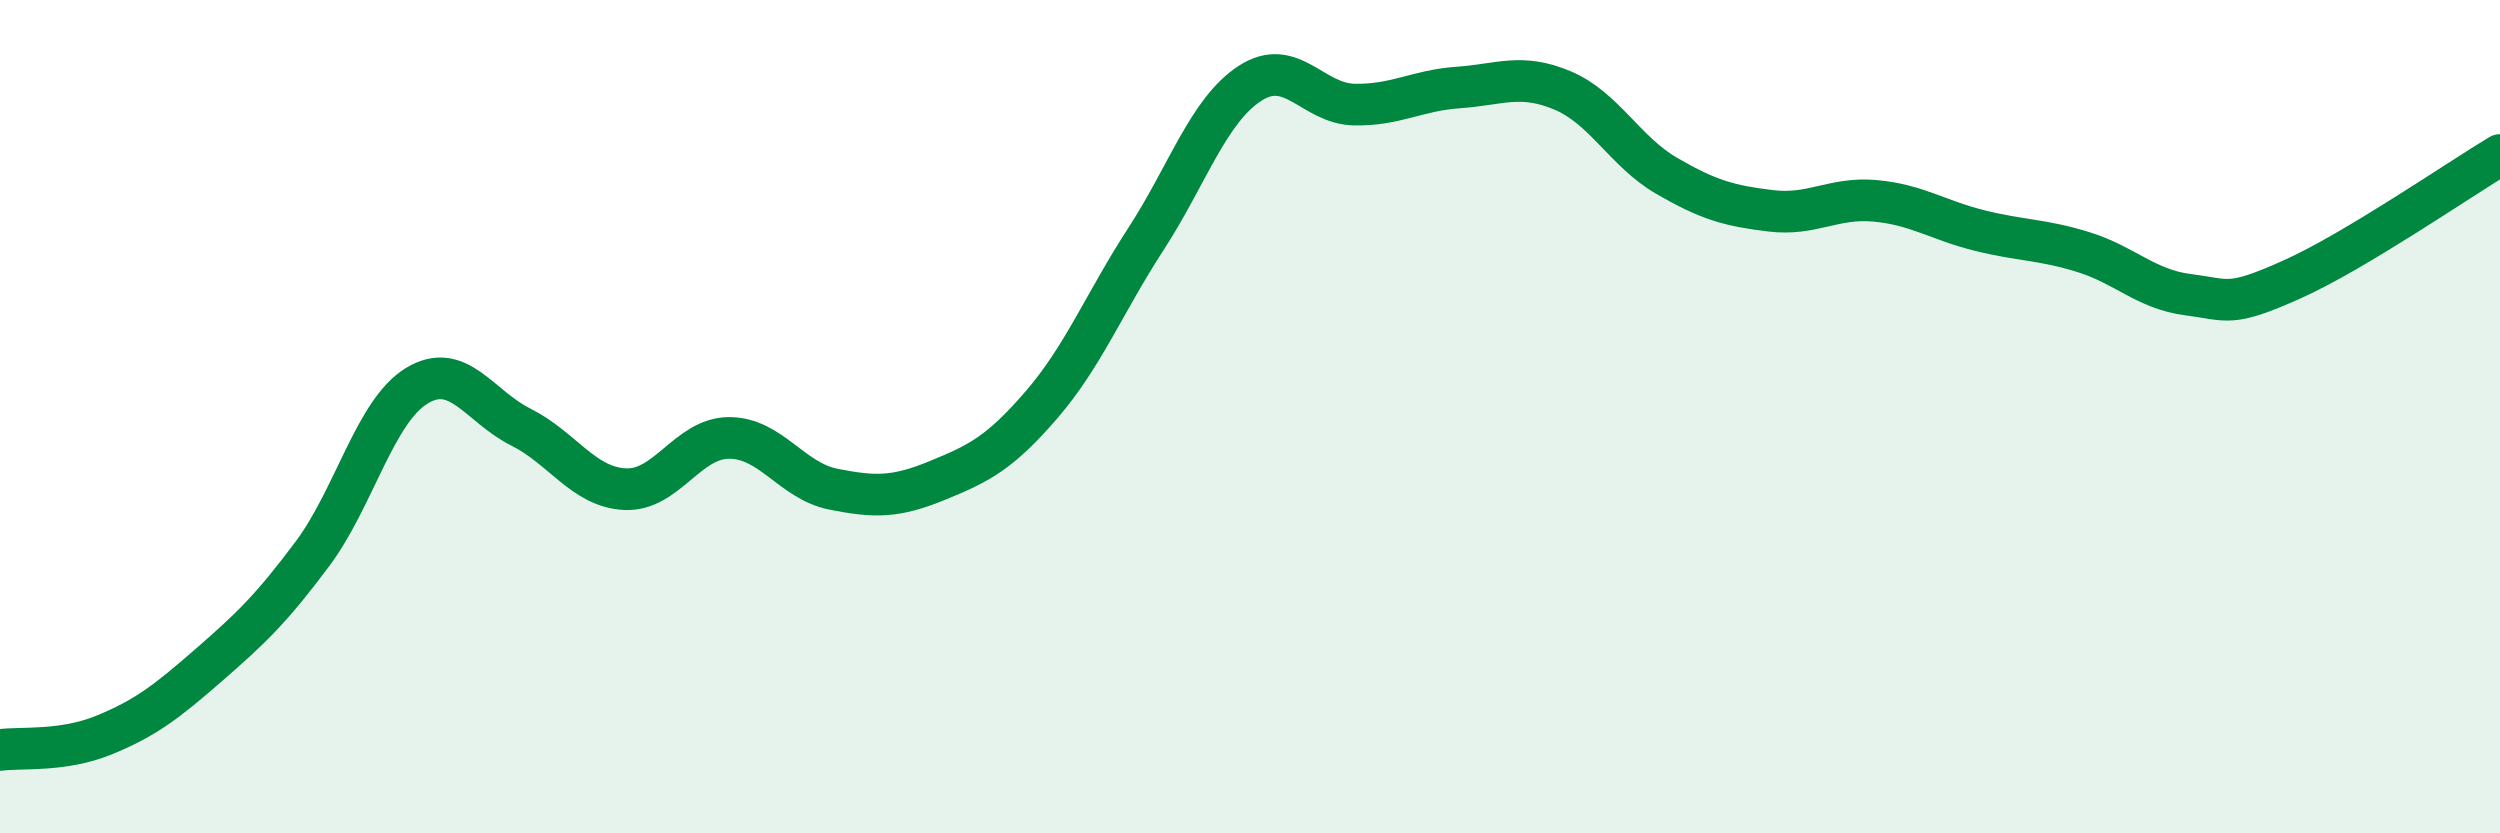
    <svg width="60" height="20" viewBox="0 0 60 20" xmlns="http://www.w3.org/2000/svg">
      <path
        d="M 0,18 C 0.5,17.93 1.5,18.05 2.5,17.64 C 3.5,17.23 4,16.84 5,15.97 C 6,15.1 6.5,14.63 7.5,13.29 C 8.5,11.95 9,9.87 10,9.26 C 11,8.65 11.5,9.75 12.5,10.25 C 13.5,10.75 14,11.69 15,11.74 C 16,11.79 16.5,10.51 17.5,10.51 C 18.5,10.51 19,11.54 20,11.74 C 21,11.94 21.5,11.94 22.5,11.53 C 23.5,11.12 24,10.87 25,9.71 C 26,8.55 26.5,7.28 27.5,5.74 C 28.5,4.2 29,2.65 30,2 C 31,1.35 31.5,2.49 32.5,2.51 C 33.5,2.53 34,2.17 35,2.1 C 36,2.03 36.5,1.75 37.5,2.17 C 38.5,2.59 39,3.64 40,4.22 C 41,4.8 41.5,4.94 42.5,5.06 C 43.5,5.18 44,4.73 45,4.82 C 46,4.91 46.5,5.28 47.5,5.53 C 48.5,5.78 49,5.74 50,6.05 C 51,6.36 51.5,6.94 52.5,7.07 C 53.5,7.2 53.5,7.38 55,6.71 C 56.5,6.04 59,4.32 60,3.72L60 20L0 20Z"
        fill="#008740"
        opacity="0.1"
        stroke-linecap="round"
        stroke-linejoin="round"
      />
      <path
        d="M 0,18 C 0.5,17.93 1.5,18.05 2.5,17.64 C 3.5,17.23 4,16.84 5,15.97 C 6,15.1 6.5,14.63 7.5,13.29 C 8.5,11.95 9,9.87 10,9.26 C 11,8.65 11.5,9.75 12.5,10.25 C 13.5,10.75 14,11.69 15,11.74 C 16,11.79 16.5,10.51 17.5,10.51 C 18.5,10.51 19,11.54 20,11.74 C 21,11.94 21.5,11.94 22.5,11.53 C 23.5,11.12 24,10.87 25,9.71 C 26,8.55 26.5,7.28 27.5,5.74 C 28.5,4.2 29,2.65 30,2 C 31,1.35 31.5,2.49 32.5,2.51 C 33.5,2.53 34,2.17 35,2.1 C 36,2.03 36.5,1.75 37.5,2.17 C 38.5,2.59 39,3.64 40,4.22 C 41,4.8 41.5,4.94 42.5,5.06 C 43.5,5.18 44,4.73 45,4.82 C 46,4.91 46.5,5.28 47.5,5.53 C 48.5,5.78 49,5.74 50,6.05 C 51,6.36 51.5,6.94 52.5,7.07 C 53.5,7.2 53.5,7.38 55,6.71 C 56.5,6.04 59,4.32 60,3.72"
        stroke="#008740"
        stroke-width="1"
        fill="none"
        stroke-linecap="round"
        stroke-linejoin="round"
      />
    </svg>
  